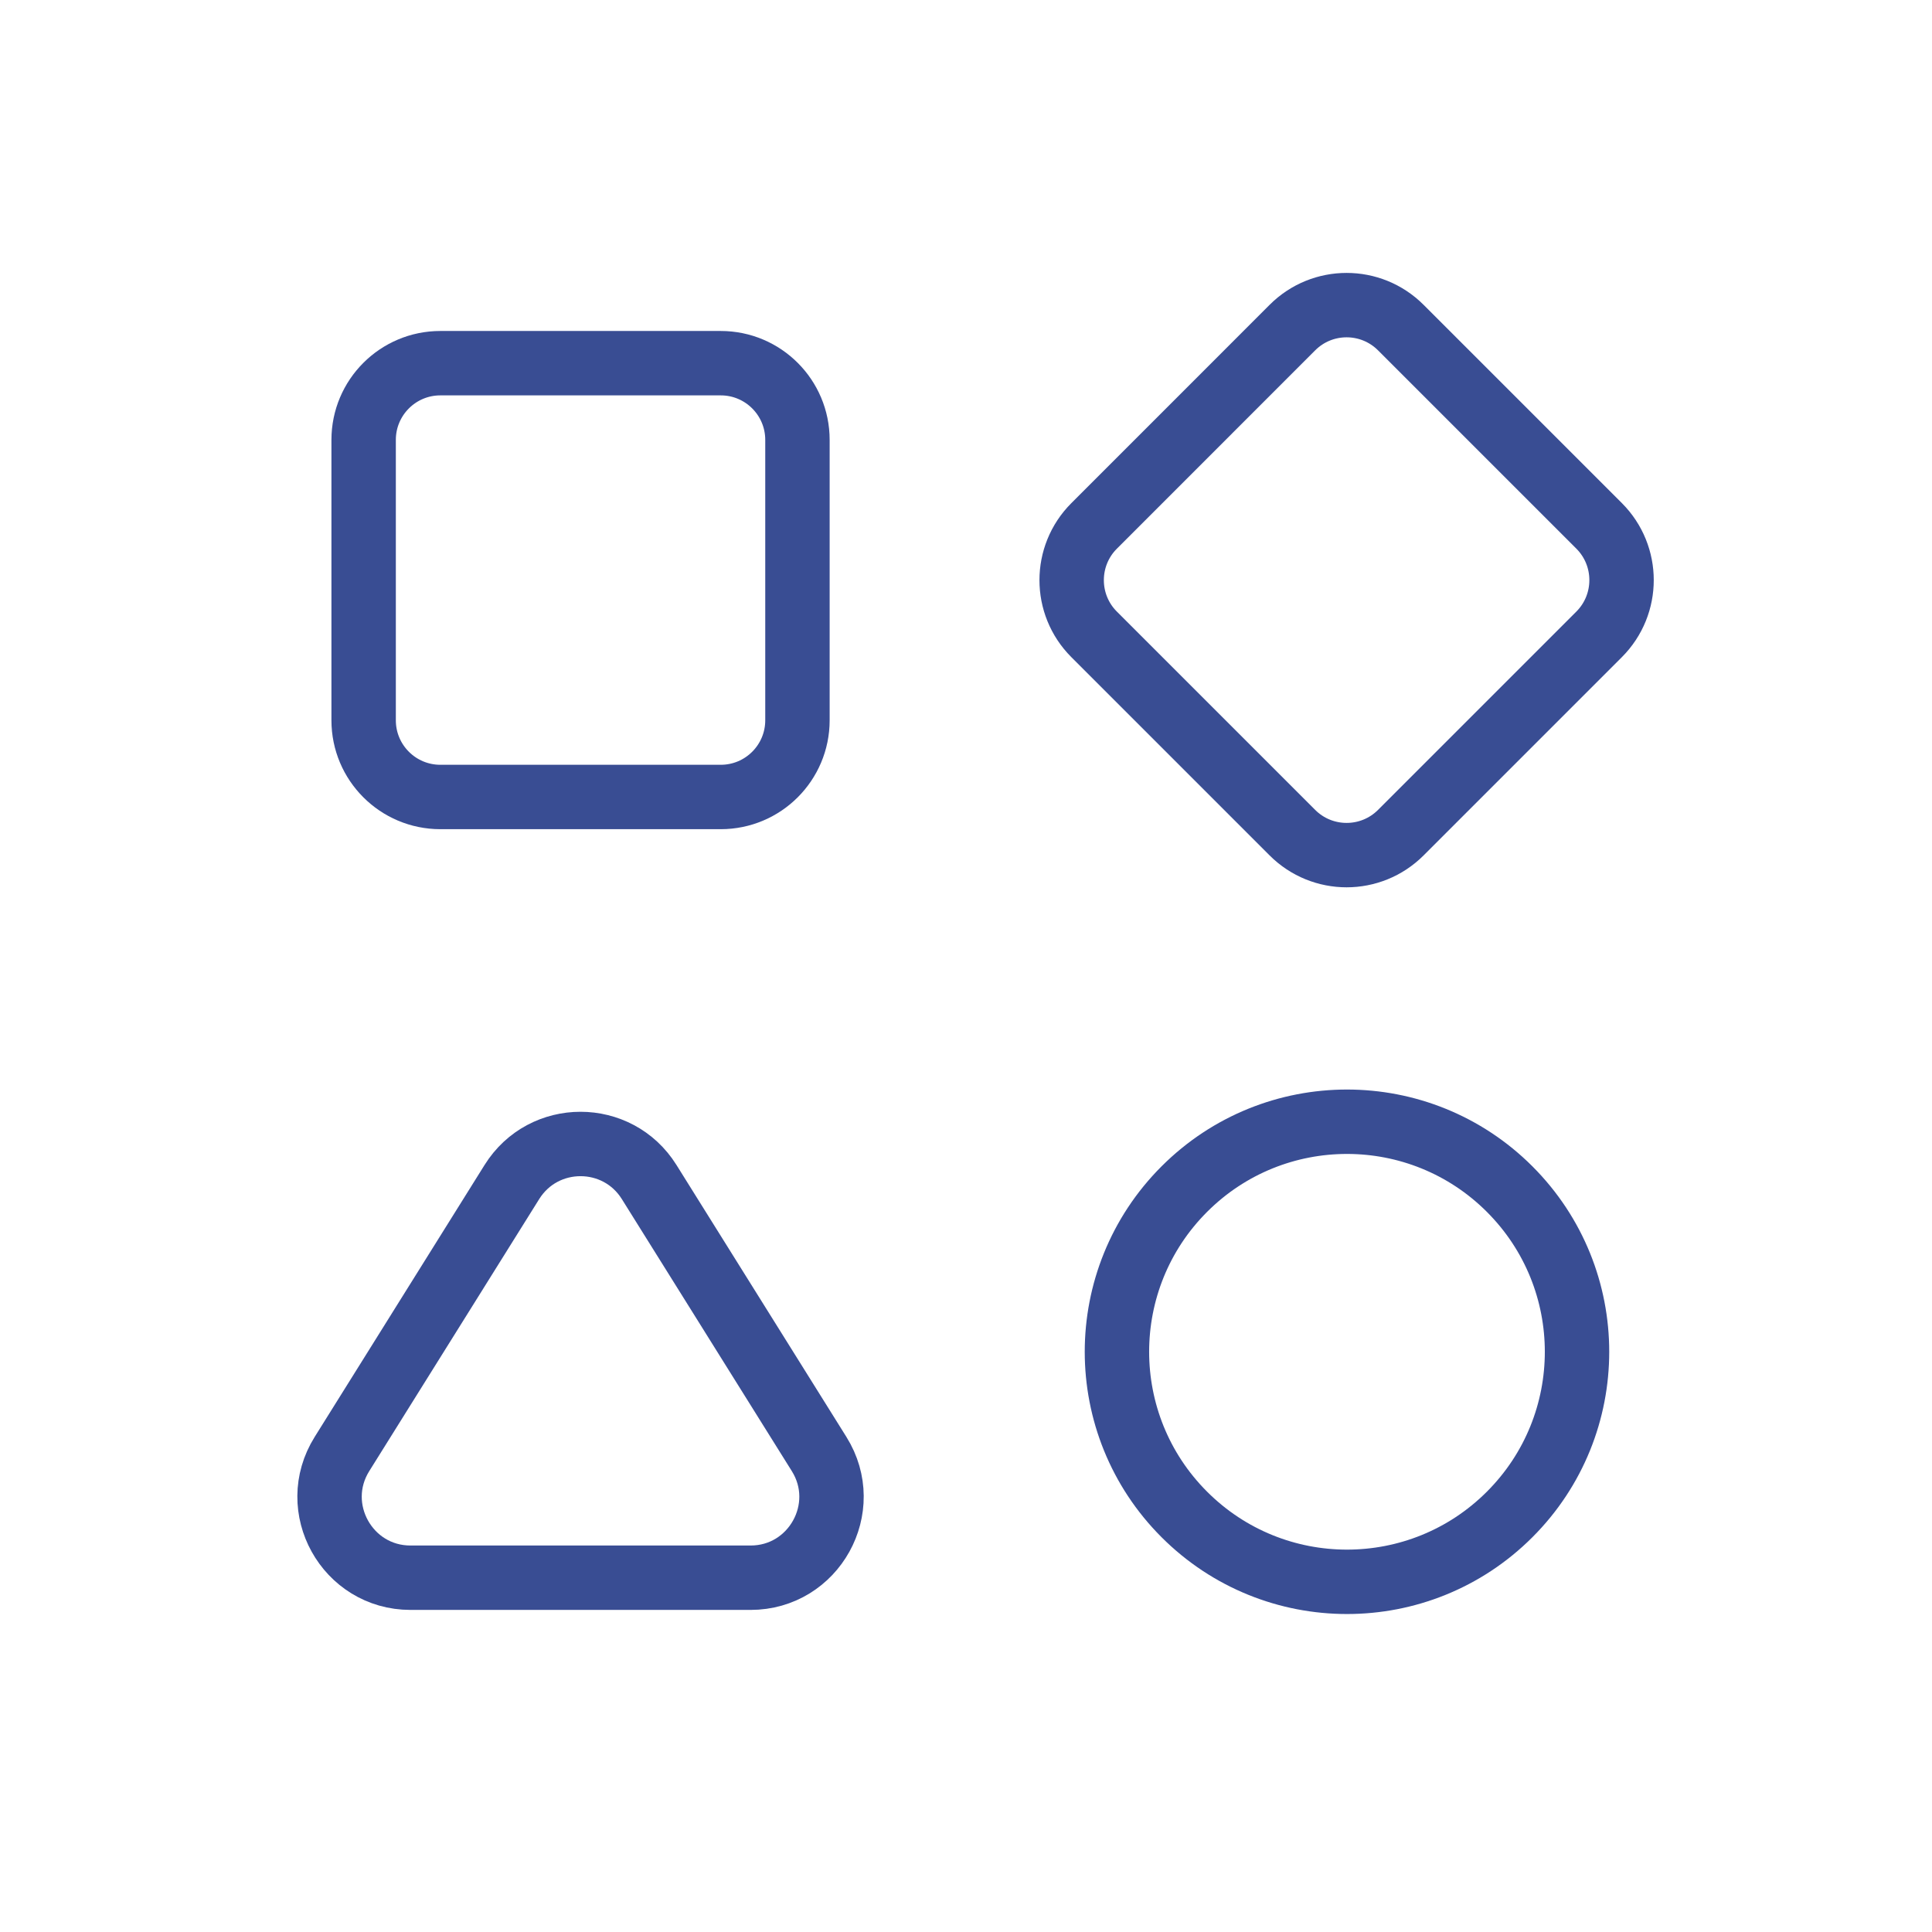 <svg width="120" height="120" viewBox="0 0 120 120" fill="none" xmlns="http://www.w3.org/2000/svg">
<path d="M93.767 73.858C99.347 79.438 99.347 88.485 93.767 94.065C88.187 99.645 79.14 99.645 73.56 94.065C67.98 88.485 67.98 79.438 73.56 73.858C79.14 68.278 88.187 68.278 93.767 73.858" stroke="#394D93" stroke-width="4" stroke-linecap="round" stroke-linejoin="round"/>
<path fill-rule="evenodd" clip-rule="evenodd" d="M99.325 39.4L87.008 51.717C85.147 53.578 82.133 53.578 80.272 51.717L67.955 39.4C66.098 37.543 66.098 34.526 67.955 32.668L80.272 20.348C82.133 18.486 85.147 18.486 87.008 20.348L99.325 32.664C101.182 34.526 101.182 37.539 99.325 39.4V39.4Z" stroke="#394D93" stroke-width="4" stroke-linecap="round" stroke-linejoin="round"/>
<path fill-rule="evenodd" clip-rule="evenodd" d="M27.35 49.502H44.767C47.397 49.502 49.531 47.369 49.531 44.738V27.322C49.531 24.691 47.397 22.558 44.767 22.558H27.35C24.719 22.558 22.586 24.691 22.586 27.322V44.738C22.586 47.369 24.719 49.502 27.35 49.502Z" stroke="#394D93" stroke-width="4" stroke-linecap="round" stroke-linejoin="round"/>
<path fill-rule="evenodd" clip-rule="evenodd" d="M31.797 73.413L21.24 90.311C19.149 93.656 21.555 97.995 25.499 97.995H46.617C50.561 97.995 52.967 93.656 50.876 90.311L40.319 73.417C38.351 70.268 33.765 70.268 31.797 73.413V73.413Z" stroke="#394D93" stroke-width="4" stroke-linecap="round" stroke-linejoin="round"/>
</svg>
